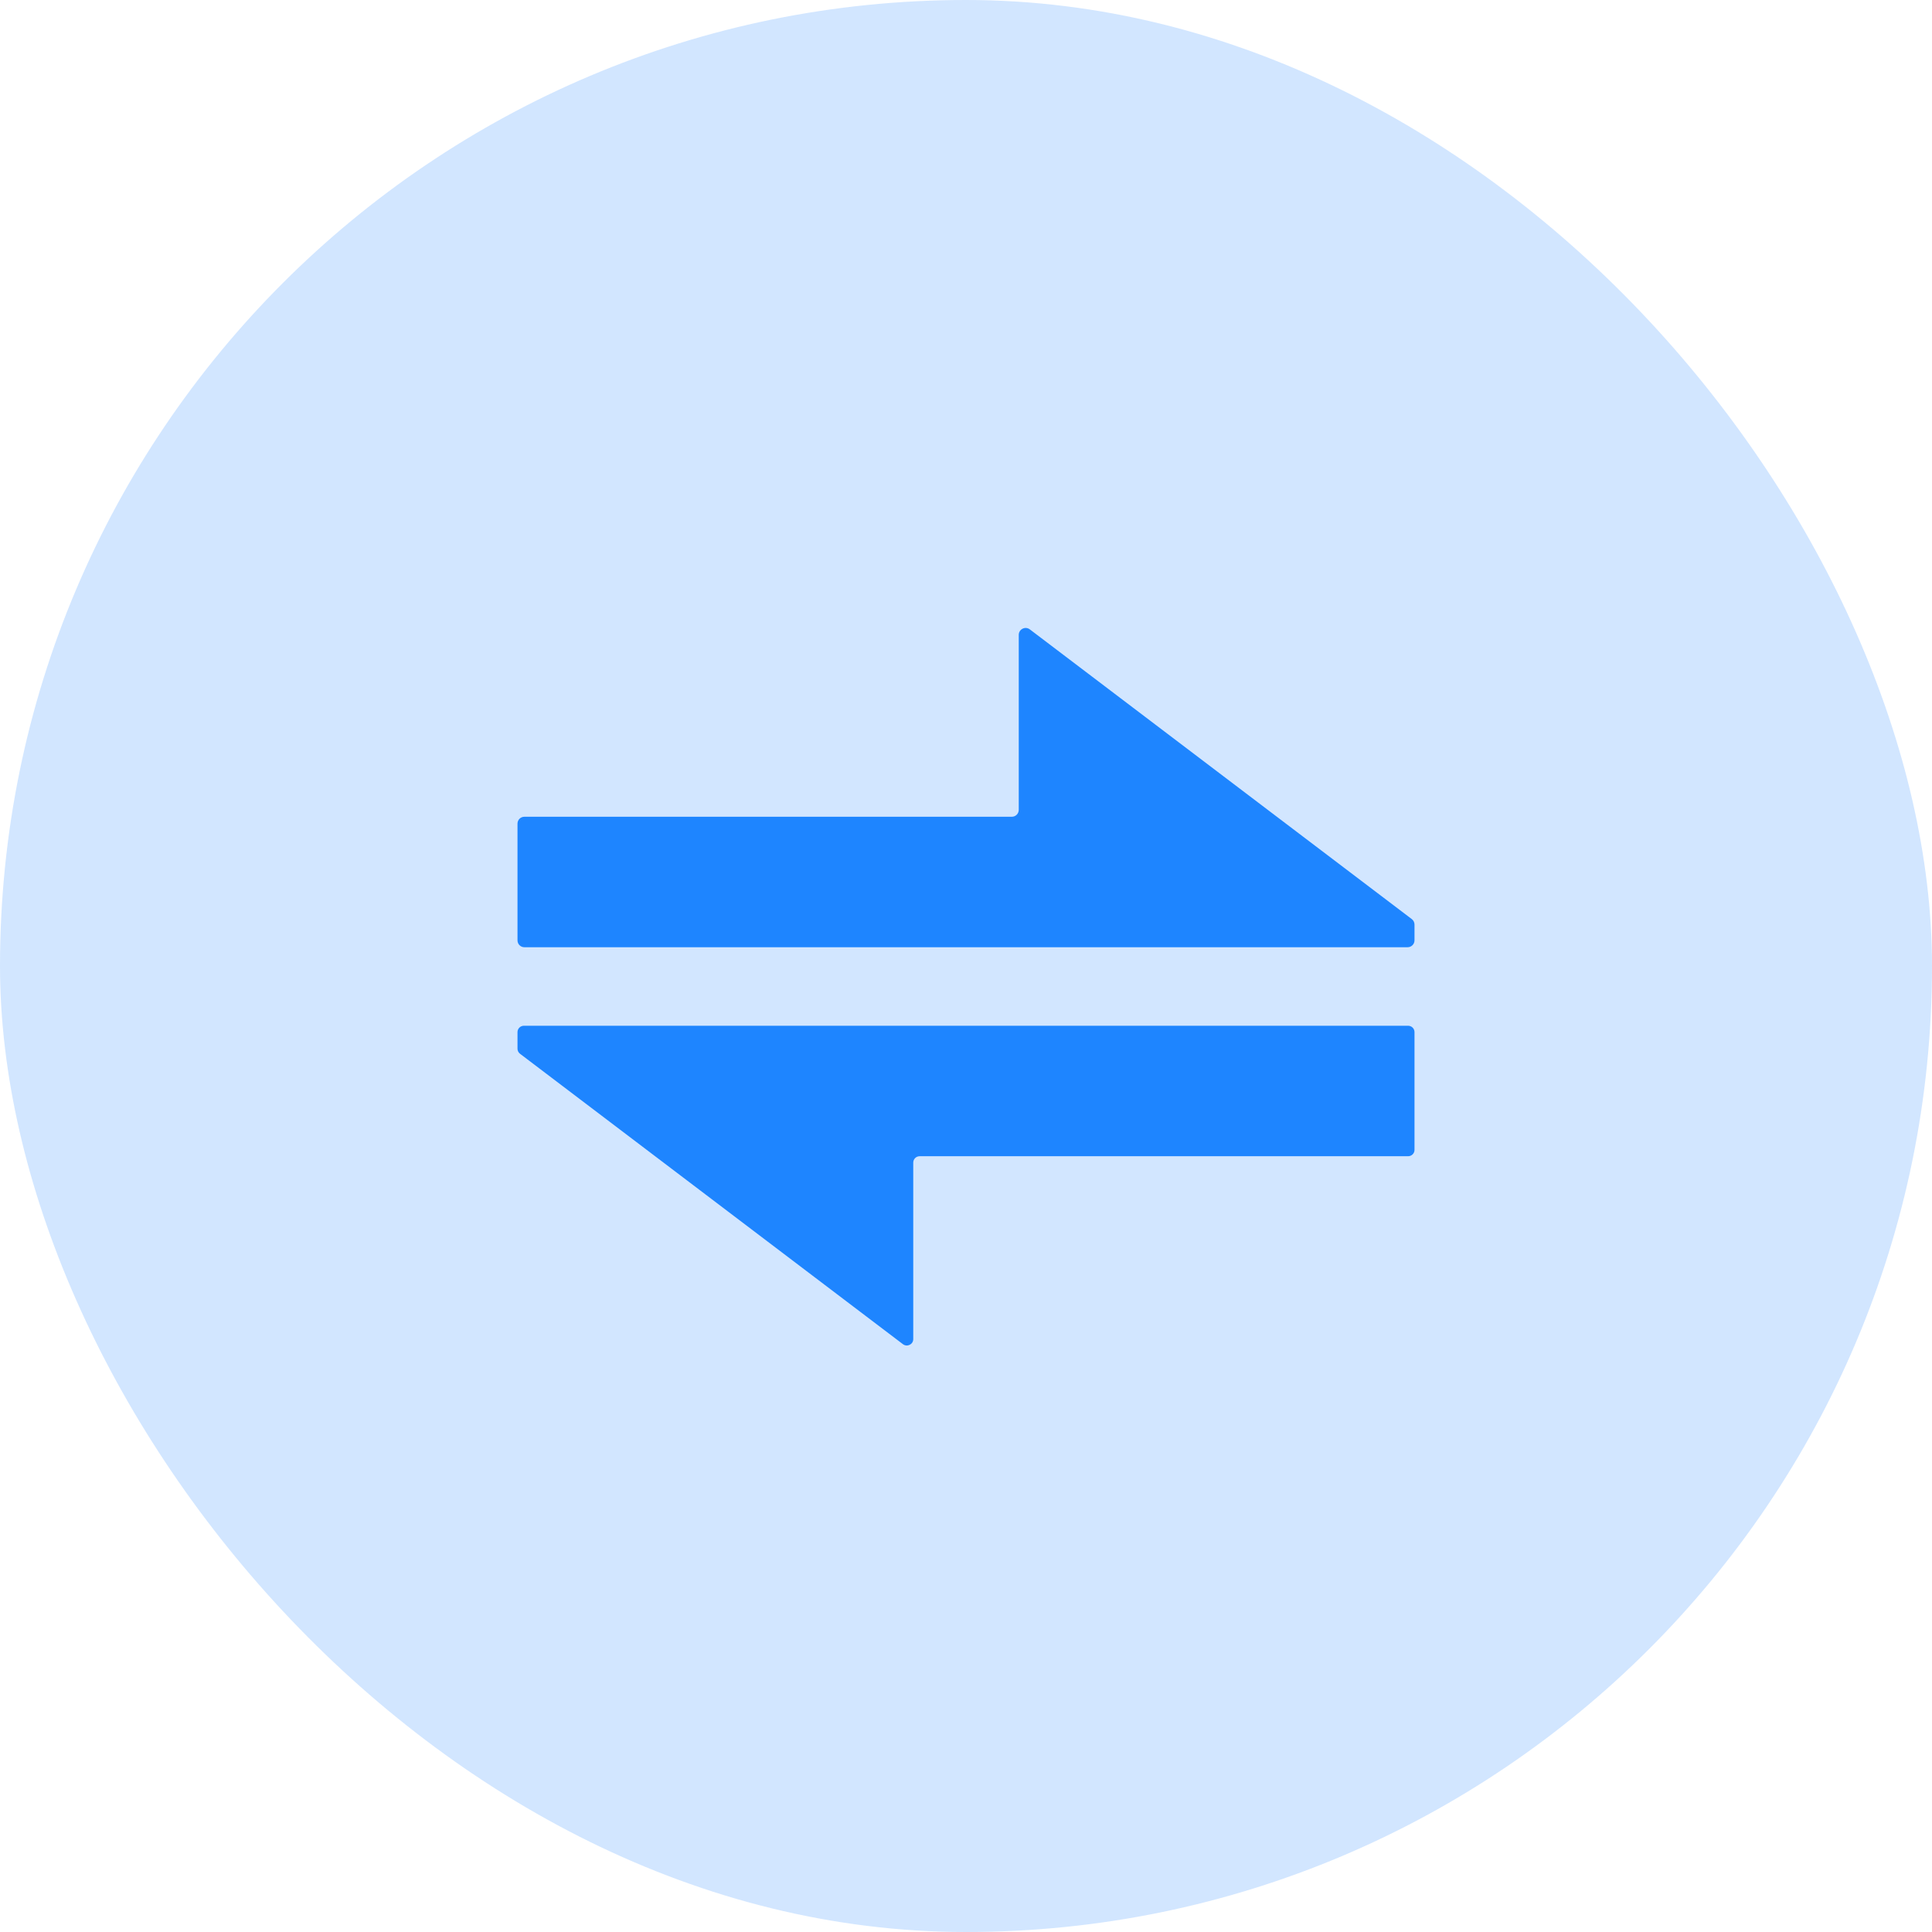 <svg width="56" height="56" viewBox="0 0 56 56" fill="none" xmlns="http://www.w3.org/2000/svg">
<rect width="56" height="56" rx="28" fill="#1E85FF" fill-opacity="0.2"/>
<path d="M15 23.874C15 23.763 15.089 23.674 15.2 23.674H29.329C29.44 23.674 29.529 23.584 29.529 23.474V18.403C29.529 18.237 29.719 18.143 29.85 18.243L40.921 26.64C40.971 26.678 41 26.737 41 26.799V27.256C41 27.367 40.91 27.456 40.8 27.456H15.2C15.089 27.456 15 27.367 15 27.256V23.874Z" fill="#1E85FF"/>
<path d="M41 33.331C41 33.432 40.917 33.514 40.814 33.514L26.656 33.514C26.554 33.514 26.471 33.597 26.471 33.698V38.816C26.471 38.968 26.294 39.054 26.172 38.962L15.073 30.544C15.027 30.509 15 30.455 15 30.398L15 29.916C15 29.814 15.083 29.732 15.186 29.732L40.814 29.732C40.917 29.732 41 29.814 41 29.916V33.331Z" fill="#1E85FF"/>
</svg>
